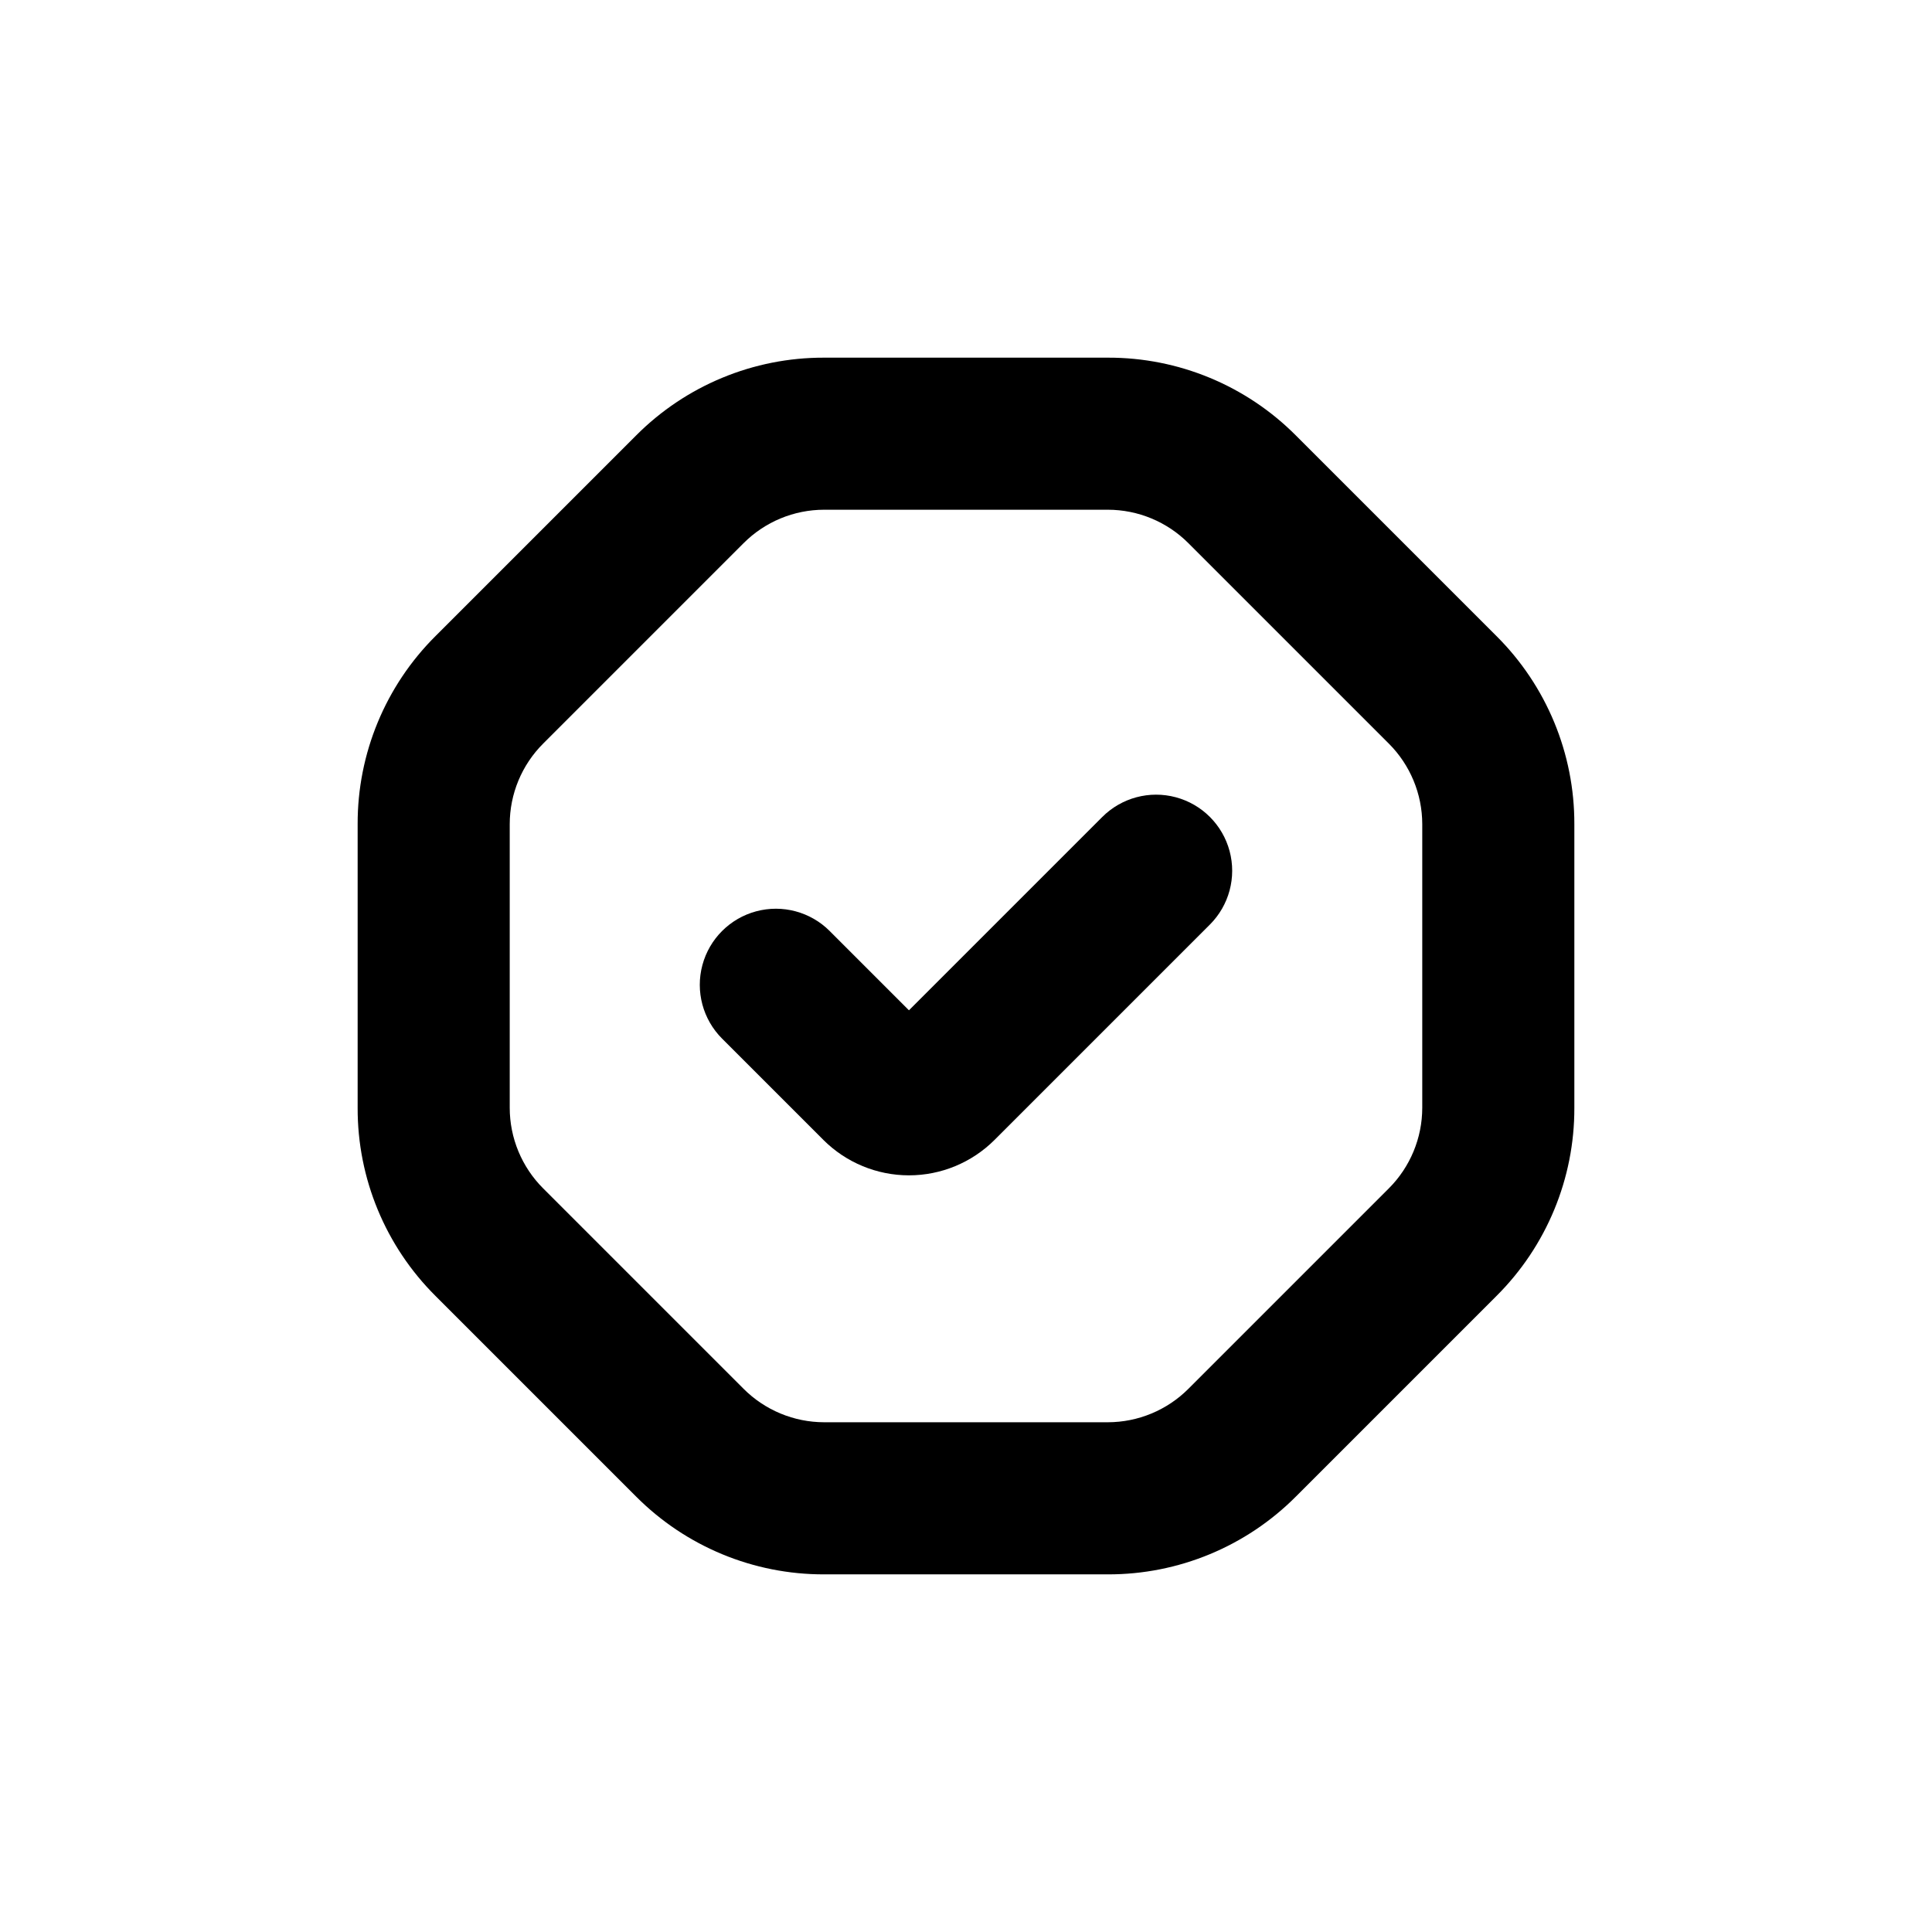 <?xml version="1.0" encoding="UTF-8"?>
<!-- Uploaded to: ICON Repo, www.iconrepo.com, Generator: ICON Repo Mixer Tools -->
<svg fill="#000000" width="800px" height="800px" version="1.1" viewBox="144 144 512 512" xmlns="http://www.w3.org/2000/svg">
 <g>
  <path d="m487.46 259.44c-13.203-13.273-31.16-20.711-49.879-20.656h-75.168c-18.719-0.055-36.676 7.383-49.875 20.656l-53.102 53.102c-13.273 13.199-20.711 31.156-20.656 49.875v75.168c-0.055 18.719 7.383 36.676 20.656 49.879l53.102 53.102c13.199 13.27 31.156 20.707 49.875 20.656h75.168c18.719 0.051 36.676-7.387 49.879-20.656l53.102-53.102c13.27-13.203 20.707-31.16 20.656-49.879v-75.168c0.051-18.719-7.387-36.676-20.656-49.875zm33.453 178.14c-0.008 8.016-3.199 15.699-8.867 21.363l-53.102 53.102c-5.664 5.668-13.348 8.859-21.363 8.867h-75.168c-8.016-0.008-15.699-3.199-21.359-8.867l-53.102-53.102c-5.672-5.664-8.863-13.348-8.867-21.363v-75.168c0.004-8.016 3.195-15.699 8.867-21.359l53.102-53.102c5.66-5.672 13.344-8.863 21.359-8.867h75.168c8.016 0.004 15.699 3.195 21.363 8.867l53.102 53.102c5.668 5.66 8.859 13.344 8.867 21.359z"/>
  <path d="m436.12 360.5-51.238 51.238-21.008-21.008v-0.004c-5.094-5.094-12.52-7.082-19.477-5.219-6.957 1.867-12.395 7.301-14.258 14.258-1.863 6.961 0.125 14.383 5.219 19.477l26.852 26.852v0.004c6.019 6.004 14.172 9.379 22.672 9.379 8.504 0 16.656-3.375 22.672-9.379l57.082-57.082c5.094-5.094 7.082-12.52 5.219-19.477-1.863-6.957-7.301-12.395-14.258-14.258-6.957-1.863-14.383 0.125-19.477 5.219z"/>
 </g>
</svg>